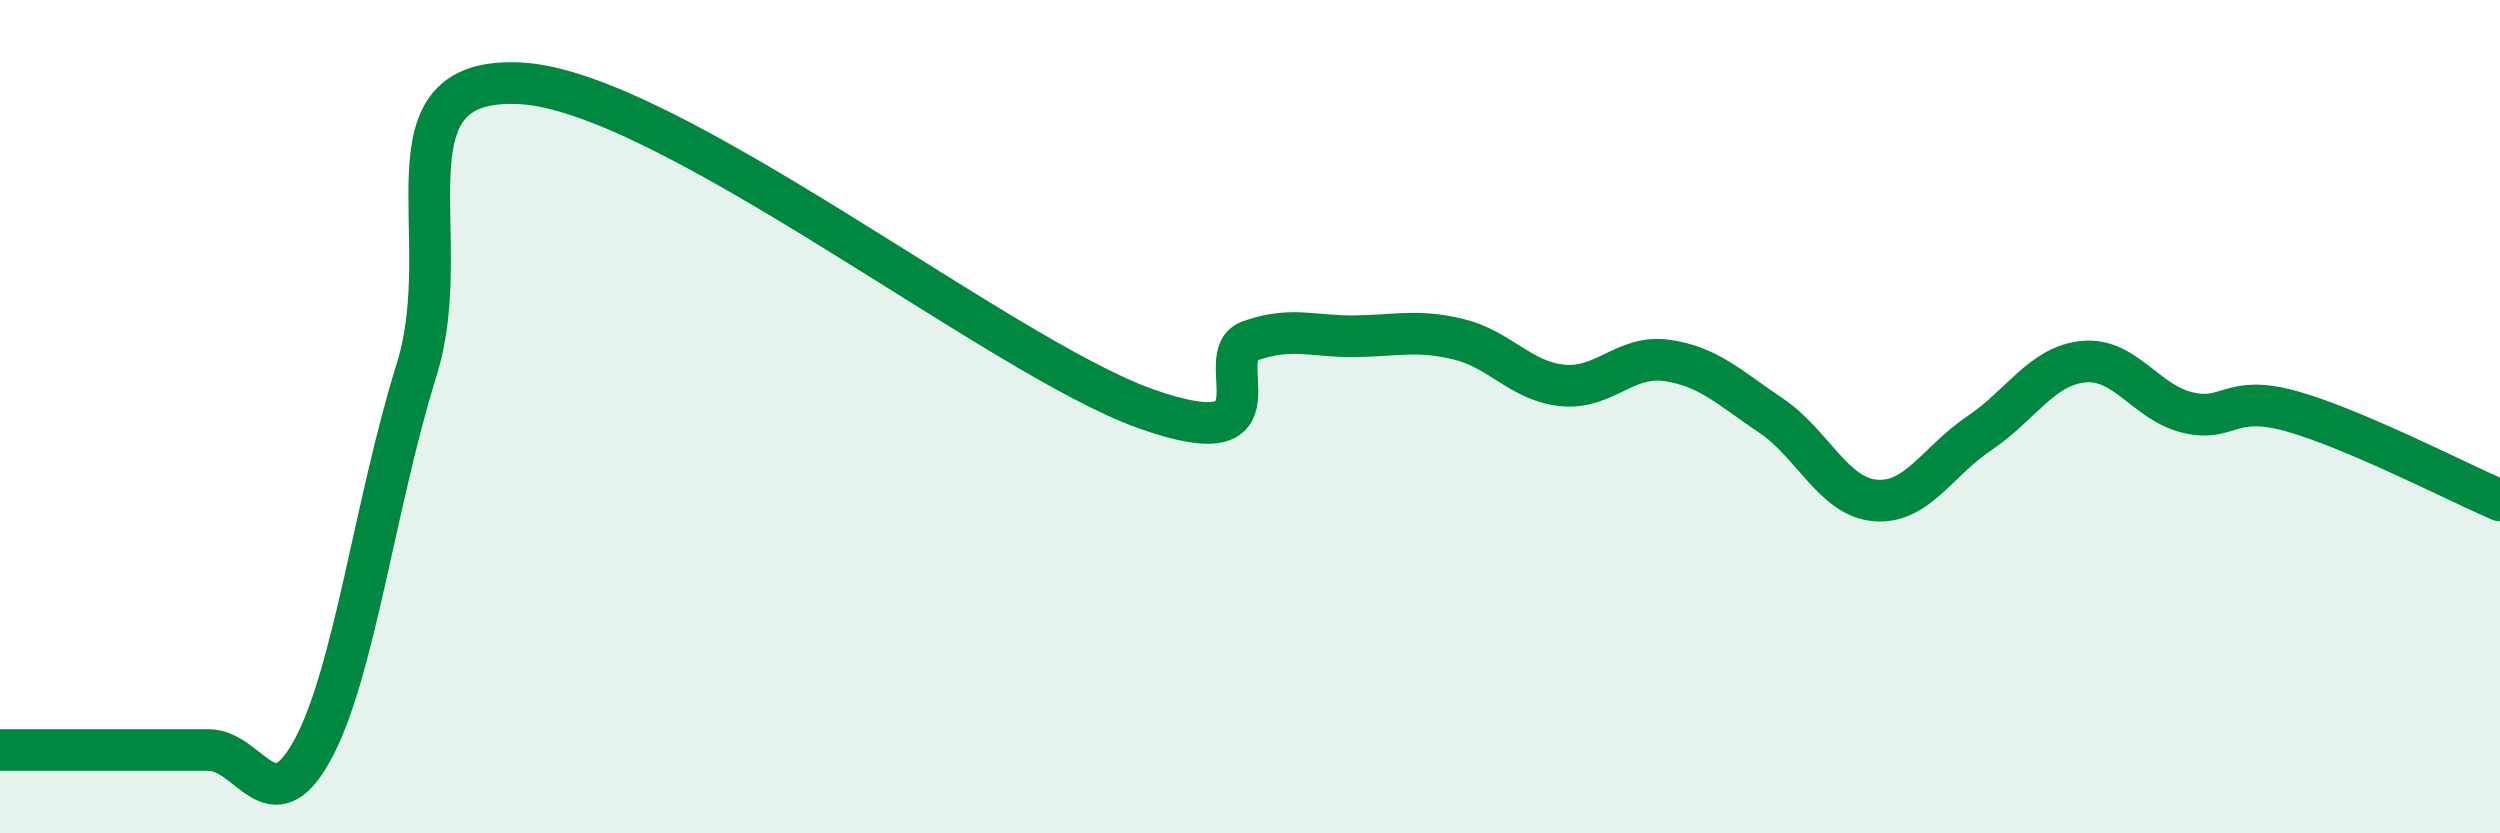 
    <svg width="60" height="20" viewBox="0 0 60 20" xmlns="http://www.w3.org/2000/svg">
      <path
        d="M 0,18 C 0.5,18 1.5,18 2.5,18 C 3.5,18 4,18 5,18 C 6,18 6.5,19.83 7.5,18 C 8.5,16.17 9,12.07 10,8.87 C 11,5.67 9,1.81 12.5,2 C 16,2.19 24,8.57 27.5,9.81 C 31,11.05 29,8.53 30,8.18 C 31,7.83 31.5,8.08 32.5,8.07 C 33.5,8.06 34,7.9 35,8.14 C 36,8.38 36.5,9.15 37.5,9.25 C 38.5,9.35 39,8.51 40,8.65 C 41,8.79 41.5,9.3 42.5,9.97 C 43.5,10.64 44,11.92 45,12.01 C 46,12.1 46.5,11.07 47.5,10.4 C 48.5,9.73 49,8.78 50,8.68 C 51,8.58 51.5,9.66 52.5,9.9 C 53.5,10.14 53.5,9.45 55,9.87 C 56.5,10.29 59,11.58 60,12.01L60 20L0 20Z"
        fill="#008740"
        opacity="0.1"
        stroke-linecap="round"
        stroke-linejoin="round"
      />
      <path
        d="M 0,18 C 0.5,18 1.5,18 2.5,18 C 3.5,18 4,18 5,18 C 6,18 6.5,19.83 7.5,18 C 8.5,16.17 9,12.07 10,8.87 C 11,5.67 9,1.81 12.5,2 C 16,2.19 24,8.57 27.5,9.81 C 31,11.05 29,8.53 30,8.18 C 31,7.83 31.5,8.08 32.5,8.07 C 33.5,8.06 34,7.9 35,8.14 C 36,8.38 36.5,9.15 37.5,9.25 C 38.5,9.35 39,8.51 40,8.65 C 41,8.79 41.5,9.3 42.5,9.97 C 43.5,10.64 44,11.92 45,12.01 C 46,12.1 46.5,11.07 47.5,10.4 C 48.5,9.73 49,8.78 50,8.68 C 51,8.58 51.5,9.66 52.5,9.9 C 53.5,10.14 53.5,9.45 55,9.87 C 56.5,10.29 59,11.58 60,12.01"
        stroke="#008740"
        stroke-width="1"
        fill="none"
        stroke-linecap="round"
        stroke-linejoin="round"
      />
    </svg>
  